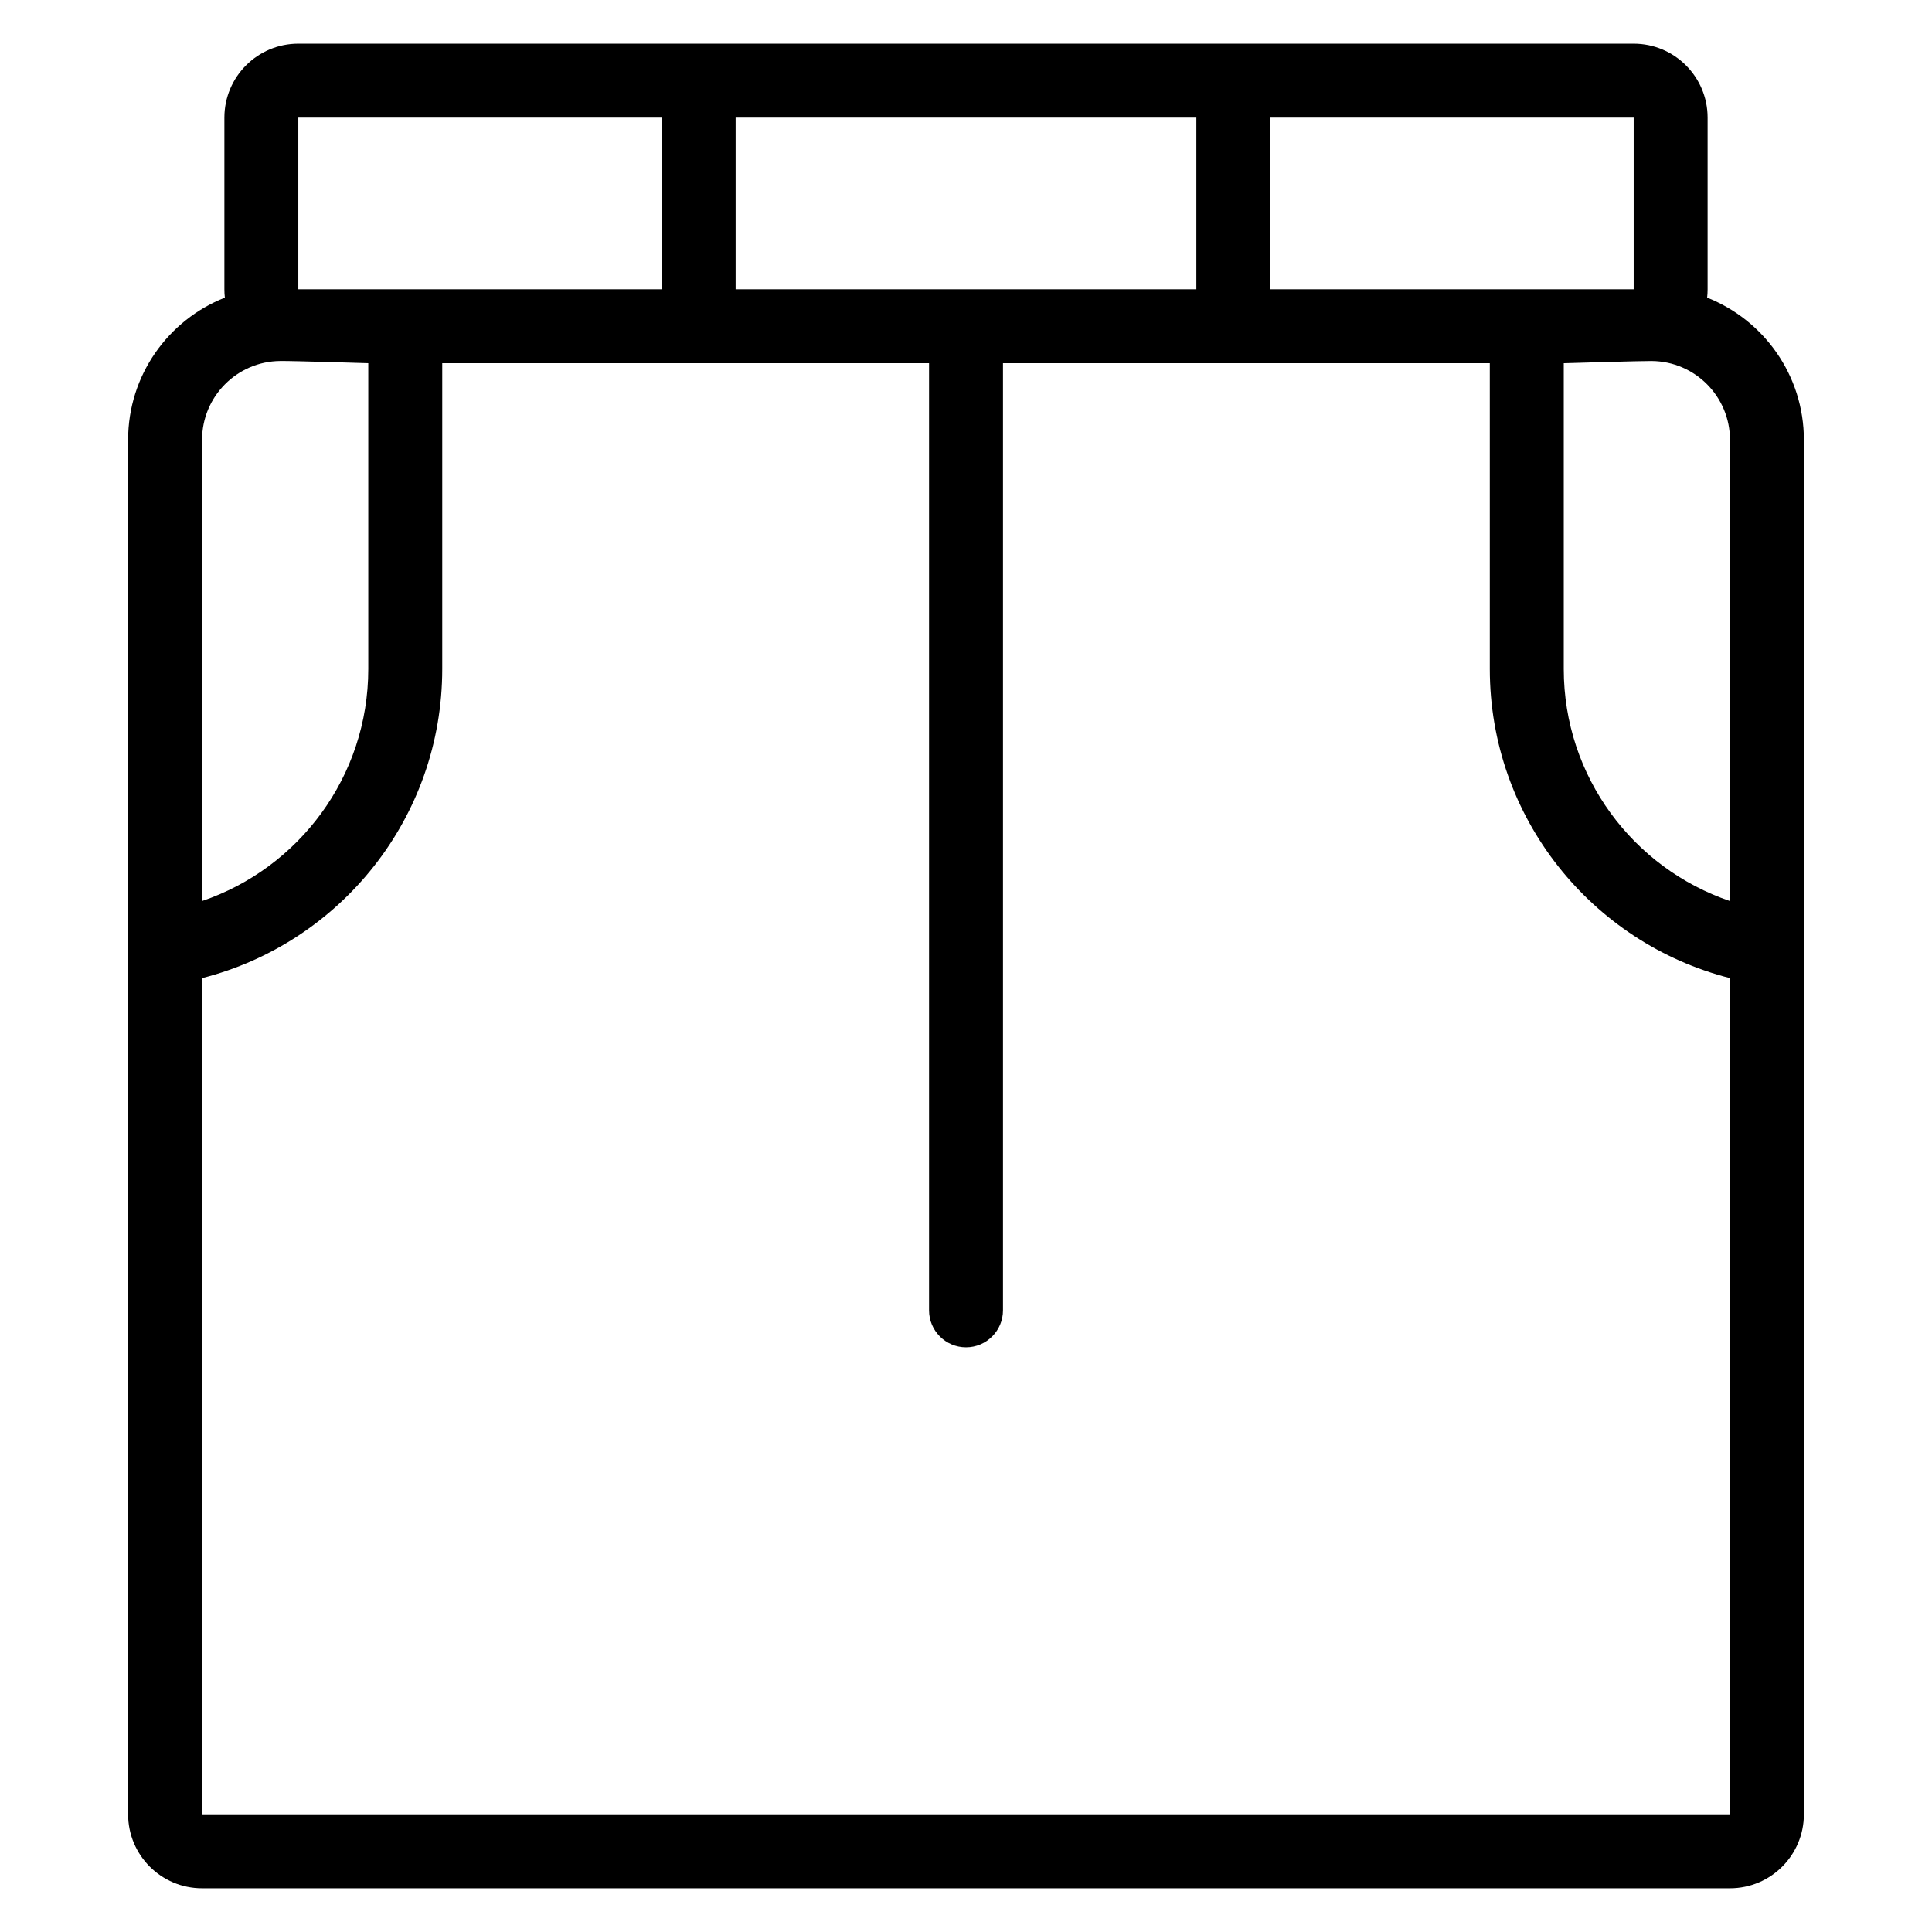 <?xml version="1.0" encoding="UTF-8"?>
<!-- Uploaded to: ICON Repo, www.svgrepo.com, Generator: ICON Repo Mixer Tools -->
<svg fill="#000000" width="800px" height="800px" version="1.1" viewBox="144 144 512 512" xmlns="http://www.w3.org/2000/svg">
 <path d="m203.59 222.88c-0.086-0.723-0.125-1.465-0.125-2.215v-45.496c0-10.82 8.773-19.594 19.594-19.594h353.88c10.82 0 19.594 8.773 19.594 19.594v45.496c0 0.75-0.039 1.492-0.125 2.215 15.016 5.926 25.641 20.566 25.641 37.691v364.25c0 10.824-8.773 19.598-19.594 19.598h-404.91c-10.82 0-19.594-8.773-19.594-19.598v-364.25c0-17.125 10.621-31.766 25.641-37.691zm398.87 180.33c-36.594-9.305-63.648-42.461-63.648-81.938v-81.02h-129.01v251.01c0 5.406-4.391 9.797-9.797 9.797s-9.797-4.391-9.797-9.797v-251.01h-129.01v81.02c0 39.48-27.062 72.637-63.648 81.941v221.6h404.91zm-384.19-163.54c-11.457 0.094-20.723 9.418-20.723 20.902v122.21c25.621-8.699 44.051-32.953 44.051-61.508v-81.02s-19.699-0.617-23.328-0.59zm363.47 0c-2.824-0.023-23.328 0.59-23.328 0.59v81.02c0 28.559 18.43 52.809 44.051 61.508v-122.21c0-11.484-9.262-20.805-20.723-20.902zm-262.39-64.504h-96.293v45.496h96.293zm19.598 0v45.496h122.1v-45.496zm141.7 0v45.496h96.293v-45.496z" fill-rule="evenodd"/>
</svg>
